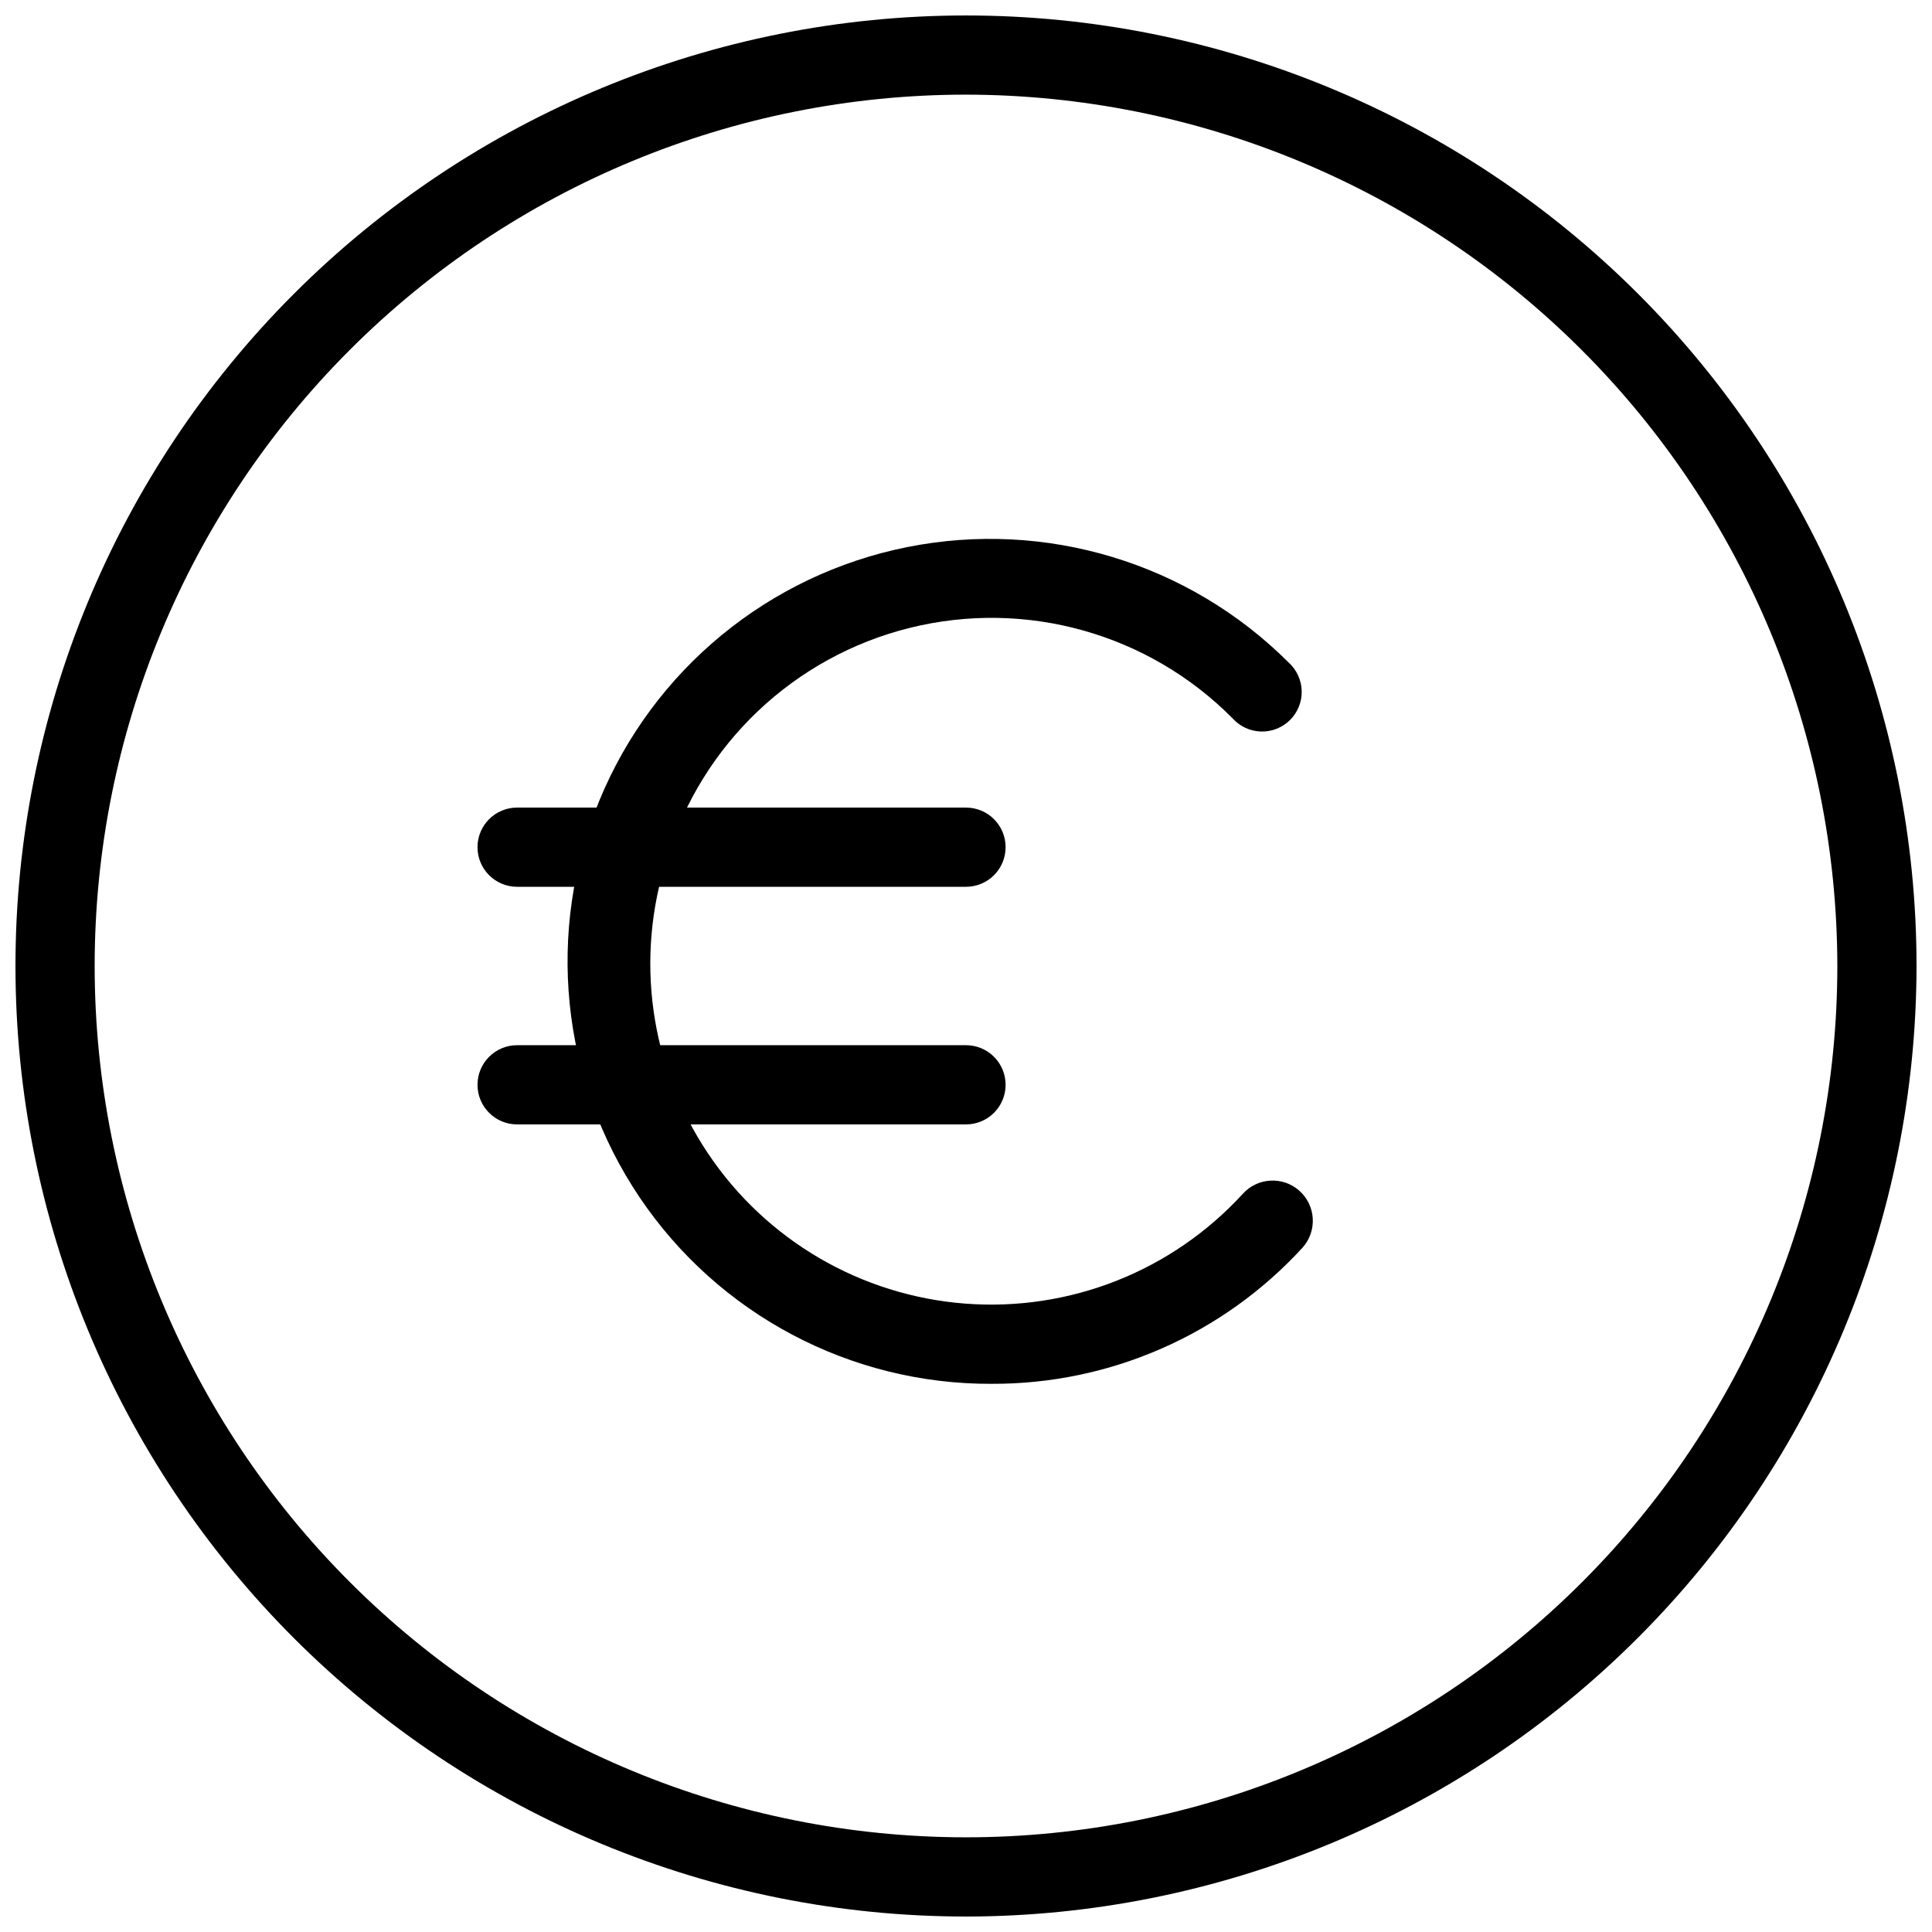 <?xml version="1.0" encoding="UTF-8"?>
<!-- The Best Svg Icon site in the world: iconSvg.co, Visit us! https://iconsvg.co -->
<svg width="800px" height="800px" version="1.1" viewBox="144 144 512 512" xmlns="http://www.w3.org/2000/svg">
 <defs>
  <clipPath id="a">
   <path d="m148.09 148.09h503.81v503.81h-503.81z"/>
  </clipPath>
 </defs>
 <g clip-path="url(#a)">
  <path d="m400 651.9c-66.812 0-130.88-26.539-178.12-73.781-47.242-47.242-73.781-111.31-73.781-178.12 0-66.812 26.539-130.88 73.781-178.12s111.31-73.781 178.12-73.781c66.809 0 130.88 26.539 178.12 73.781 47.242 47.242 73.781 111.31 73.781 178.12-0.07 66.785-26.629 130.82-73.855 178.05s-111.26 73.785-178.05 73.855zm0-482.82c-61.242 0-119.98 24.328-163.28 67.633s-67.633 102.04-67.633 163.28 24.328 119.97 67.633 163.28c43.305 43.305 102.04 67.633 163.28 67.633s119.97-24.328 163.28-67.633c43.305-43.305 67.633-102.04 67.633-163.28-0.07-61.223-24.418-119.91-67.707-163.2-43.289-43.293-101.98-67.641-163.2-67.711z"/>
 </g>
 <path d="m406.82 510.73c-37.434 0.152-72.465-18.414-93.355-49.477-20.891-31.059-24.875-70.508-10.617-105.12 14.258-34.613 44.867-59.809 81.574-67.148 36.707-7.336 74.652 4.156 101.12 30.629 2.121 1.934 3.359 4.656 3.422 7.527 0.062 2.875-1.059 5.648-3.094 7.672-2.039 2.027-4.816 3.129-7.691 3.047-2.871-0.078-5.586-1.332-7.508-3.465-22.277-22.504-54.75-31.629-85.488-24.023-30.738 7.606-55.211 30.816-64.43 61.109-8.559 26.363-4.543 55.191 10.891 78.215 15.434 23.02 40.578 37.684 68.215 39.781 27.637 2.094 54.707-8.609 73.438-29.043 3.91-4.394 10.648-4.785 15.043-0.875 4.394 3.914 4.789 10.648 0.875 15.047-21.148 23.109-51.066 36.227-82.395 36.121z"/>
 <path d="m400 379.01h-118.96c-5.797 0-10.496-4.699-10.496-10.496s4.699-10.496 10.496-10.496h118.96c2.781 0 5.453 1.105 7.422 3.074s3.074 4.637 3.074 7.422c0 2.781-1.105 5.453-3.074 7.422s-4.641 3.074-7.422 3.074z"/>
 <path d="m400 441.98h-118.96c-5.797 0-10.496-4.699-10.496-10.496s4.699-10.496 10.496-10.496h118.96c2.781 0 5.453 1.105 7.422 3.074 1.969 1.965 3.074 4.637 3.074 7.422 0 2.781-1.105 5.453-3.074 7.422-1.969 1.965-4.641 3.074-7.422 3.074z"/>
</svg>
